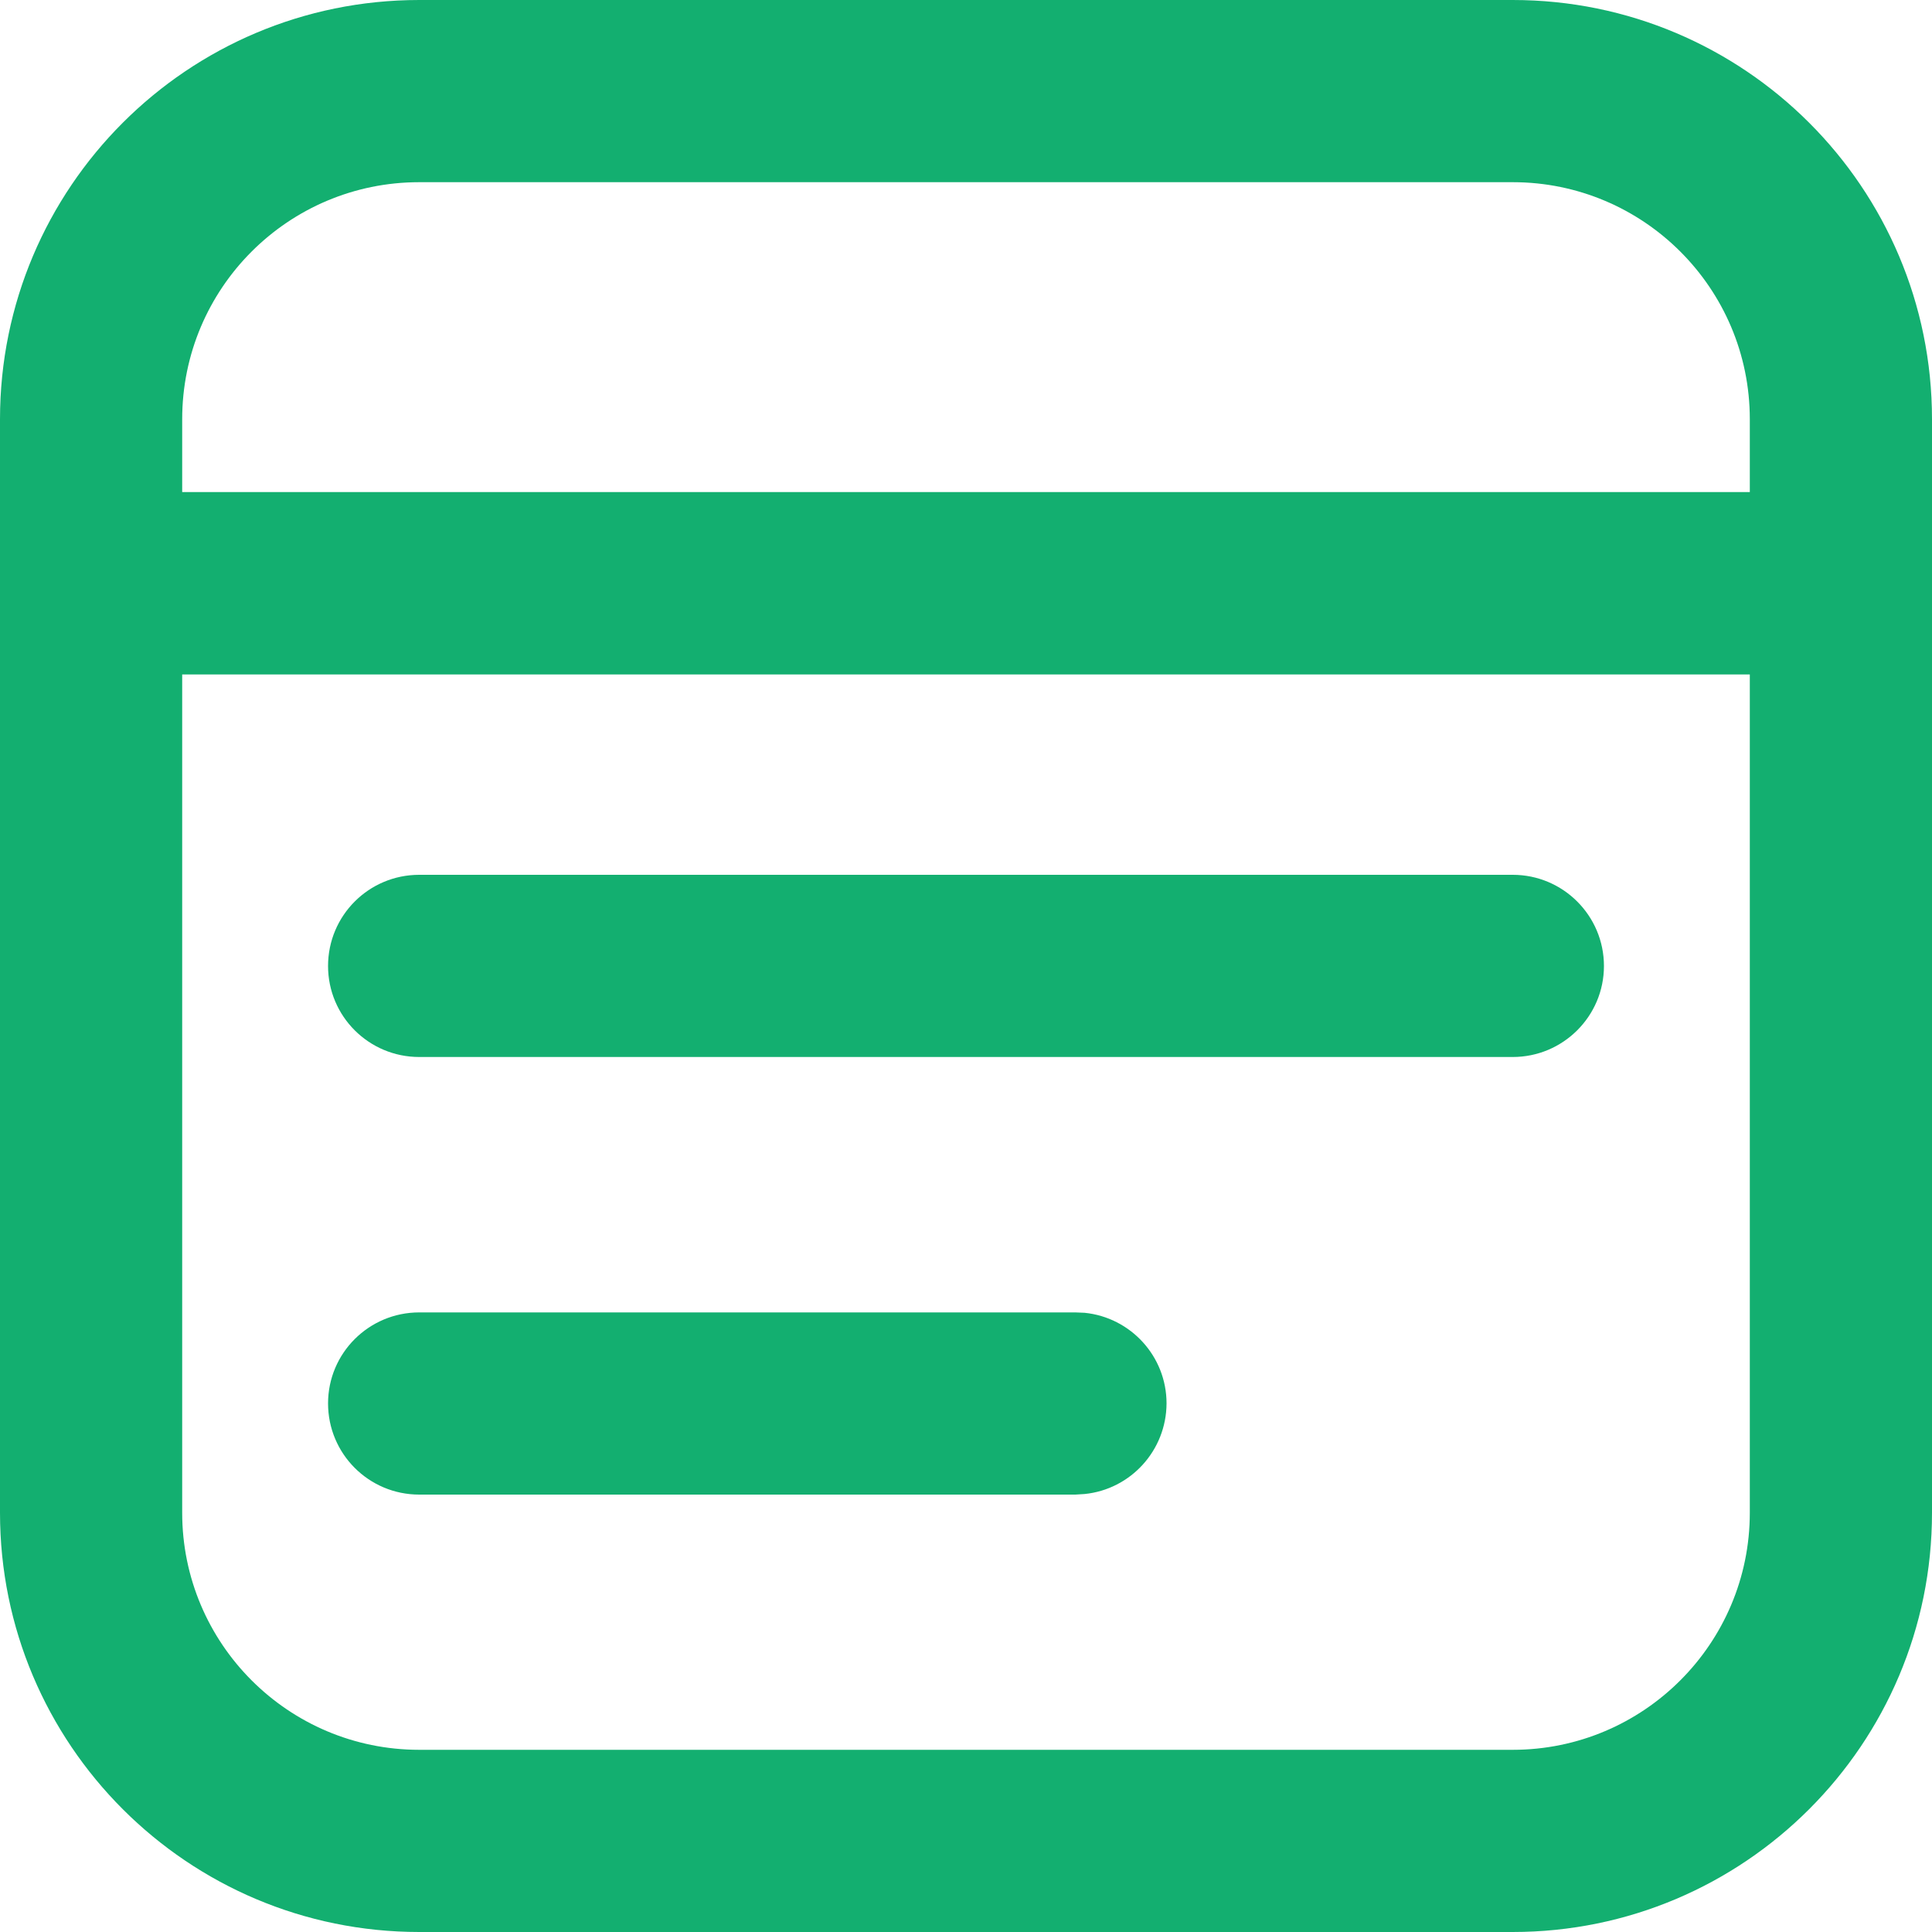 <?xml version="1.0" encoding="utf-8"?>
<svg xmlns="http://www.w3.org/2000/svg" fill="none" height="100%" overflow="visible" preserveAspectRatio="none" style="display: block;" viewBox="0 0 10 10" width="100%">
<path d="M9.057 3.491H0.943V7.83C0.943 8.507 1.492 9.057 2.17 9.057H7.83C8.507 9.057 9.057 8.507 9.057 7.83V3.491ZM5.566 6.793L5.614 6.795C5.852 6.819 6.038 7.02 6.038 7.264C6.037 7.508 5.852 7.709 5.614 7.733L5.566 7.736H2.17C1.909 7.736 1.698 7.525 1.698 7.264C1.698 7.004 1.909 6.793 2.17 6.793H5.566ZM7.83 4.528C8.09 4.528 8.302 4.739 8.302 5C8.302 5.26 8.09 5.471 7.83 5.471H2.17C1.909 5.471 1.698 5.26 1.698 5C1.698 4.739 1.909 4.528 2.17 4.528H7.83ZM9.057 2.17C9.057 1.492 8.507 0.943 7.83 0.943H2.17C1.492 0.943 0.943 1.492 0.943 2.17V2.547H9.057V2.17ZM10 7.83C10 9.028 9.028 10 7.83 10H2.17C0.971 10 0 9.028 0 7.83V2.17C9.95133e-05 0.971 0.971 9.95131e-05 2.17 0H7.83C9.028 0 10 0.971 10 2.17V7.83Z" fill="#13AF70" id="Icon (Stroke)"/>
</svg>